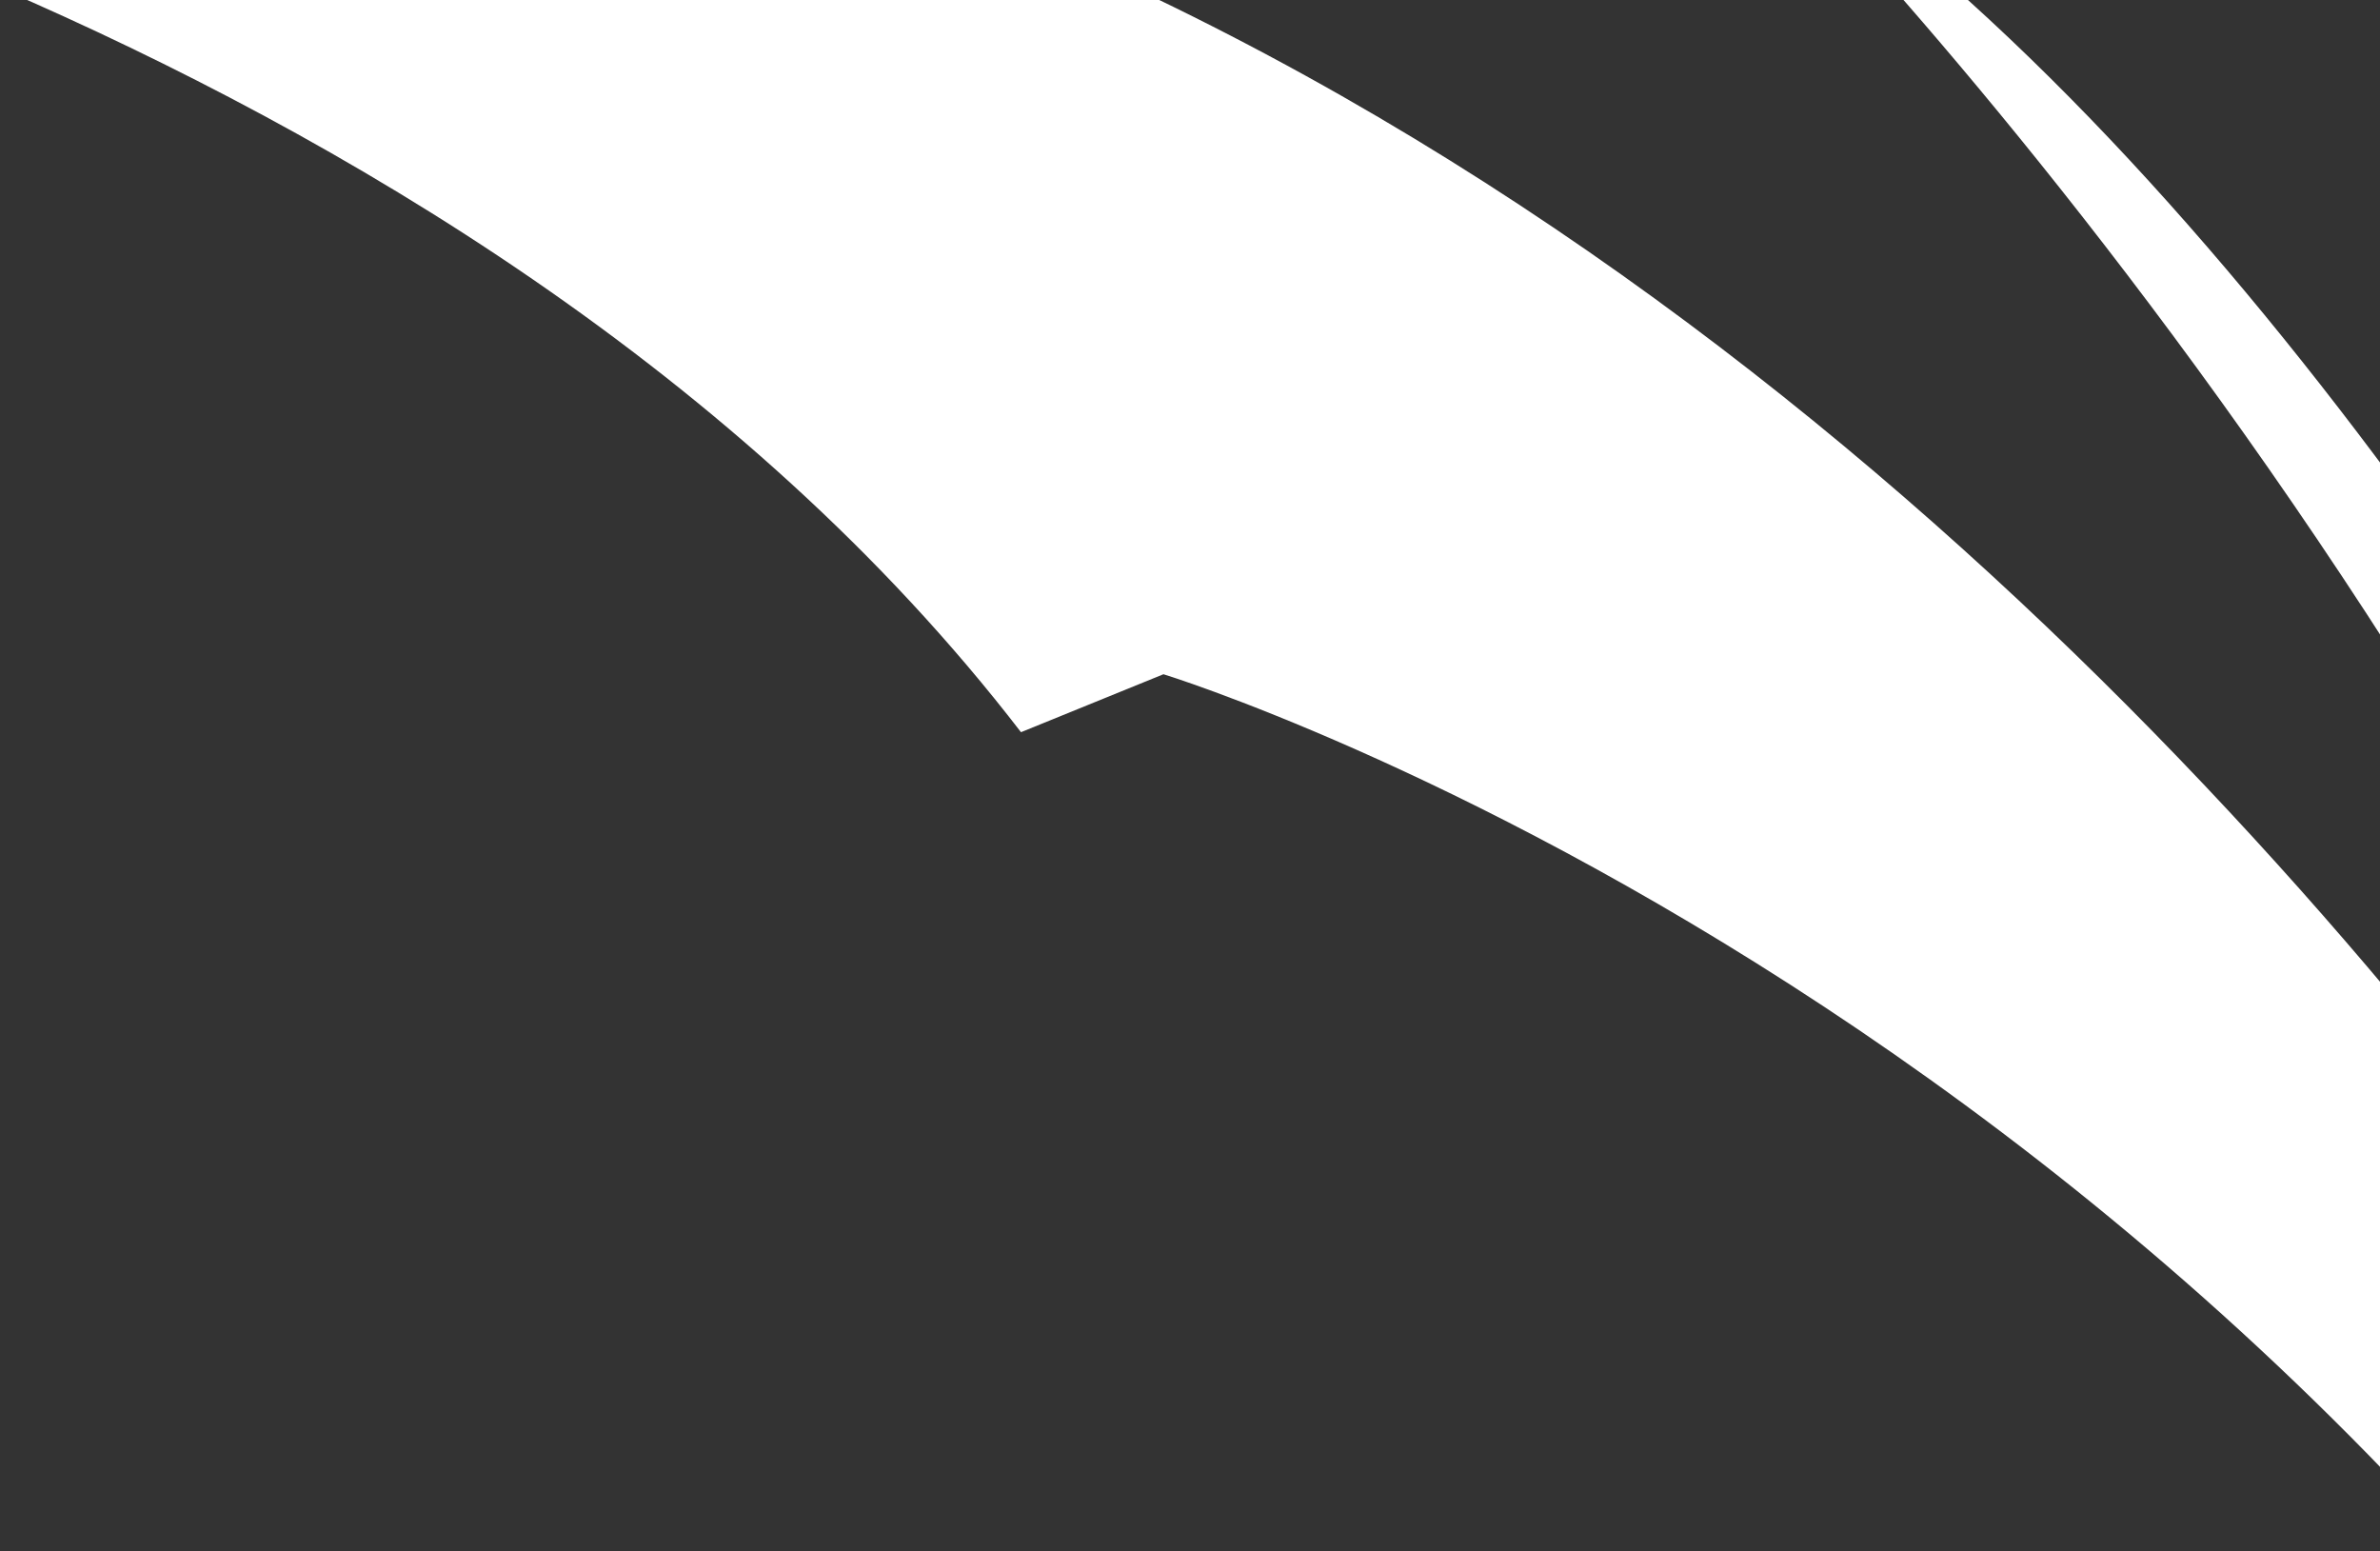 <svg xmlns="http://www.w3.org/2000/svg" xmlns:xlink="http://www.w3.org/1999/xlink" width="798" height="520" viewBox="0 0 798 520">
  <rect x="0" y="0" width="798" height="520" fill="#333333" stroke="none"/>
  <defs>
    <clipPath id="clip-path">
      <rect id="Rectangle_78" data-name="Rectangle 78" width="798" height="520" transform="translate(1122 8006)" fill="#fff"/>
    </clipPath>
    <clipPath id="clip-path-2">
      <rect id="Rectangle_11" data-name="Rectangle 11" width="673.426" height="1530.566" fill="none"/>
    </clipPath>
  </defs>
  <g id="Mask_Group_10" data-name="Mask Group 10" transform="translate(-1122 -8006)" clip-path="url(#clip-path)">
    <g id="Group_40" data-name="Group 40" transform="translate(784.513 8355.029) rotate(-72)" clip-path="url(#clip-path-2)">
      <path id="Path_31" data-name="Path 31" d="M441.525,0s40.2,361.768-132.958,614.547l33.24,39.424s6.959,410.468-321.576,730.494c0,0-37.1,68.028-10.819,146.1,0,0,13.912-11.594,45.608-12.369,0,0,523.33-415.885,618.407-769.534,0,0-172.82,349.1-496.652,577.575-1.031.734-2.061,1.455-3.1,2.183,0,0,658.221-648.945,267.849-1328.421" transform="translate(0)" fill="#fff"/>
    </g>
  </g>
</svg>
